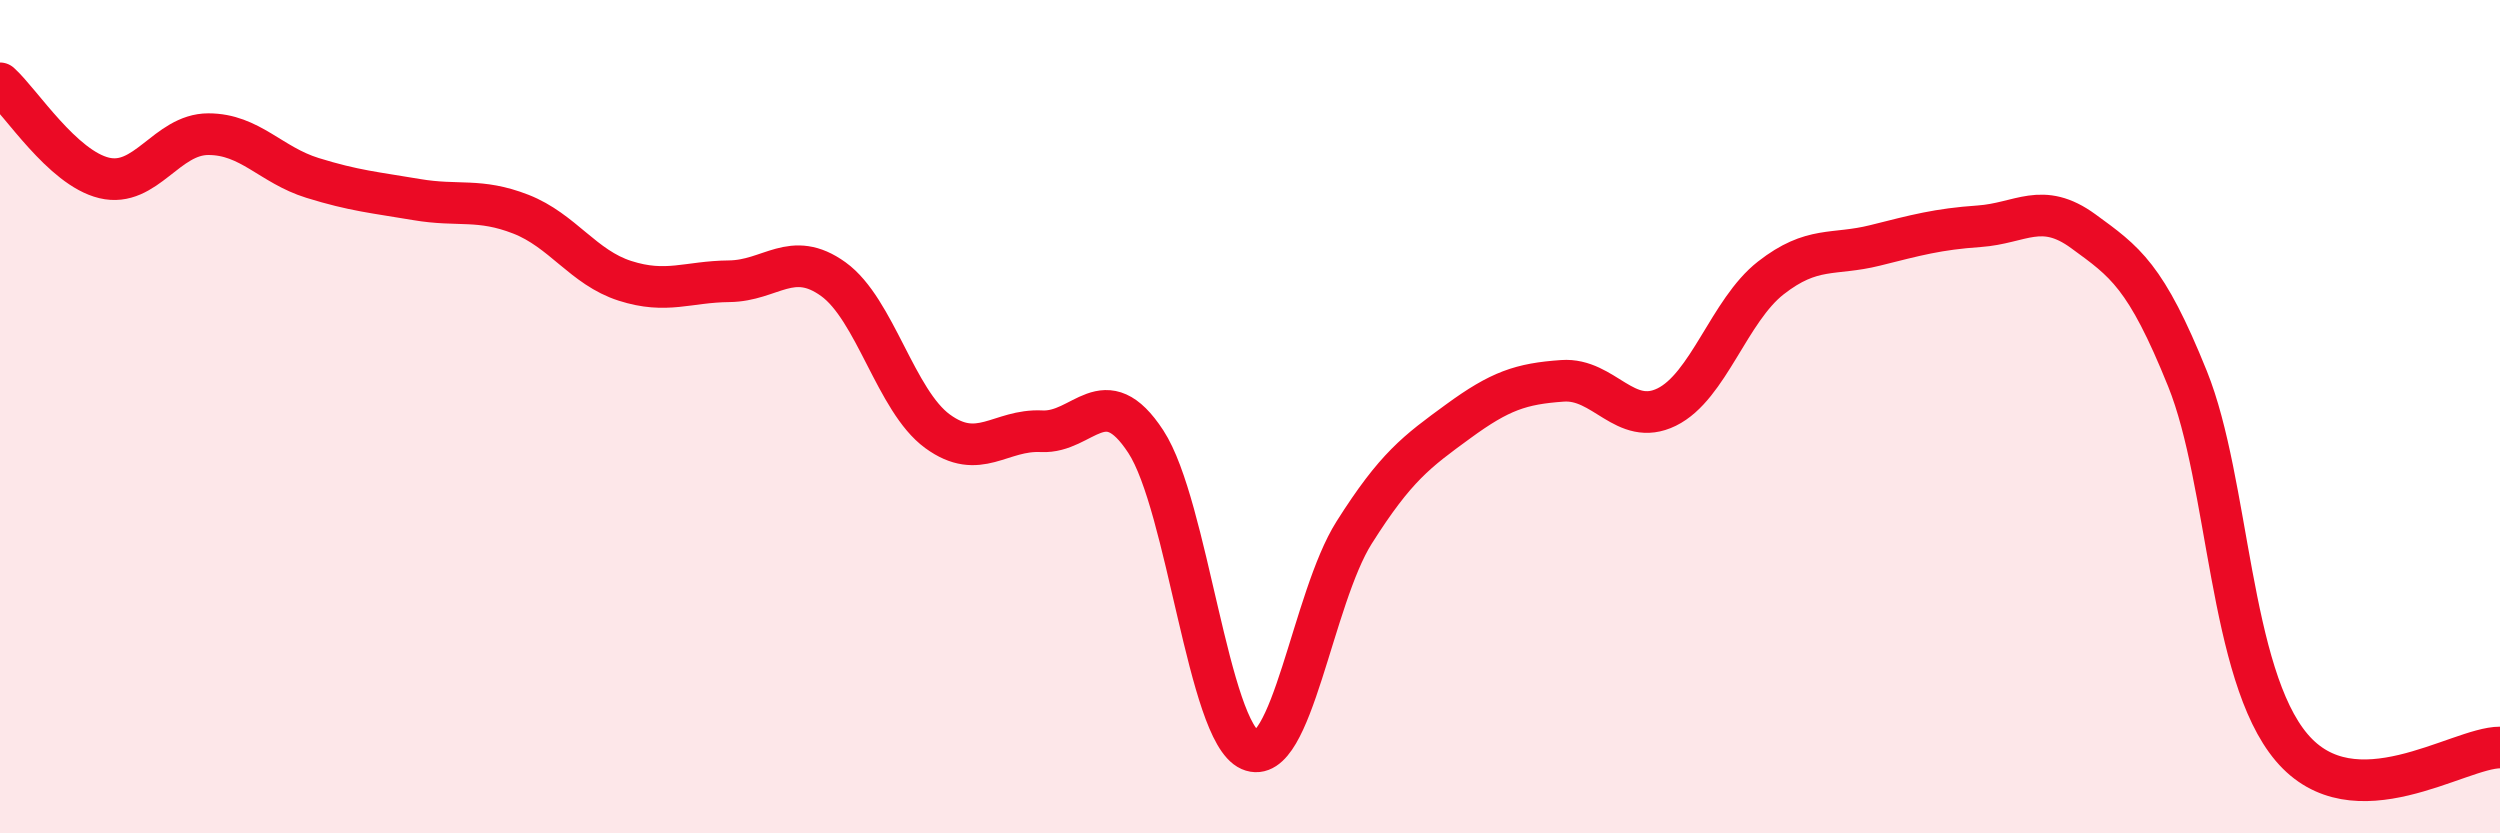 
    <svg width="60" height="20" viewBox="0 0 60 20" xmlns="http://www.w3.org/2000/svg">
      <path
        d="M 0,2 C 0.5,2.45 1.5,4.03 2.5,4.27 C 3.5,4.51 4,3.22 5,3.22 C 6,3.22 6.5,3.96 7.5,4.27 C 8.5,4.58 9,4.62 10,4.79 C 11,4.96 11.5,4.75 12.5,5.14 C 13.5,5.53 14,6.42 15,6.74 C 16,7.06 16.5,6.76 17.5,6.75 C 18.5,6.74 19,5.98 20,6.7 C 21,7.42 21.5,9.62 22.5,10.35 C 23.5,11.08 24,10.3 25,10.35 C 26,10.4 26.5,9.07 27.5,10.6 C 28.5,12.13 29,17.56 30,18 C 31,18.44 31.5,14.36 32.5,12.78 C 33.5,11.2 34,10.84 35,10.11 C 36,9.38 36.5,9.21 37.5,9.14 C 38.5,9.07 39,10.26 40,9.77 C 41,9.28 41.5,7.45 42.5,6.67 C 43.5,5.89 44,6.14 45,5.89 C 46,5.64 46.5,5.5 47.5,5.43 C 48.5,5.36 49,4.82 50,5.55 C 51,6.28 51.5,6.61 52.5,9.09 C 53.5,11.57 53.5,16.17 55,17.94 C 56.5,19.71 59,17.94 60,17.94L60 20L0 20Z"
        fill="#EB0A25"
        opacity="0.1"
        stroke-linecap="round"
        stroke-linejoin="round"
      />
      <path
        d="M 0,2 C 0.5,2.45 1.5,4.03 2.5,4.27 C 3.5,4.51 4,3.22 5,3.22 C 6,3.22 6.5,3.96 7.5,4.27 C 8.5,4.58 9,4.62 10,4.79 C 11,4.96 11.5,4.75 12.5,5.14 C 13.5,5.53 14,6.42 15,6.74 C 16,7.06 16.5,6.76 17.5,6.75 C 18.5,6.74 19,5.98 20,6.7 C 21,7.42 21.5,9.62 22.5,10.35 C 23.5,11.08 24,10.3 25,10.35 C 26,10.4 26.5,9.07 27.5,10.6 C 28.5,12.13 29,17.56 30,18 C 31,18.44 31.5,14.36 32.5,12.78 C 33.5,11.2 34,10.84 35,10.11 C 36,9.38 36.5,9.21 37.5,9.14 C 38.5,9.07 39,10.26 40,9.77 C 41,9.28 41.5,7.45 42.5,6.67 C 43.5,5.89 44,6.14 45,5.89 C 46,5.64 46.5,5.5 47.5,5.43 C 48.5,5.36 49,4.82 50,5.55 C 51,6.28 51.5,6.61 52.5,9.09 C 53.5,11.57 53.5,16.17 55,17.94 C 56.5,19.71 59,17.94 60,17.94"
        stroke="#EB0A25"
        stroke-width="1"
        fill="none"
        stroke-linecap="round"
        stroke-linejoin="round"
      />
    </svg>
  